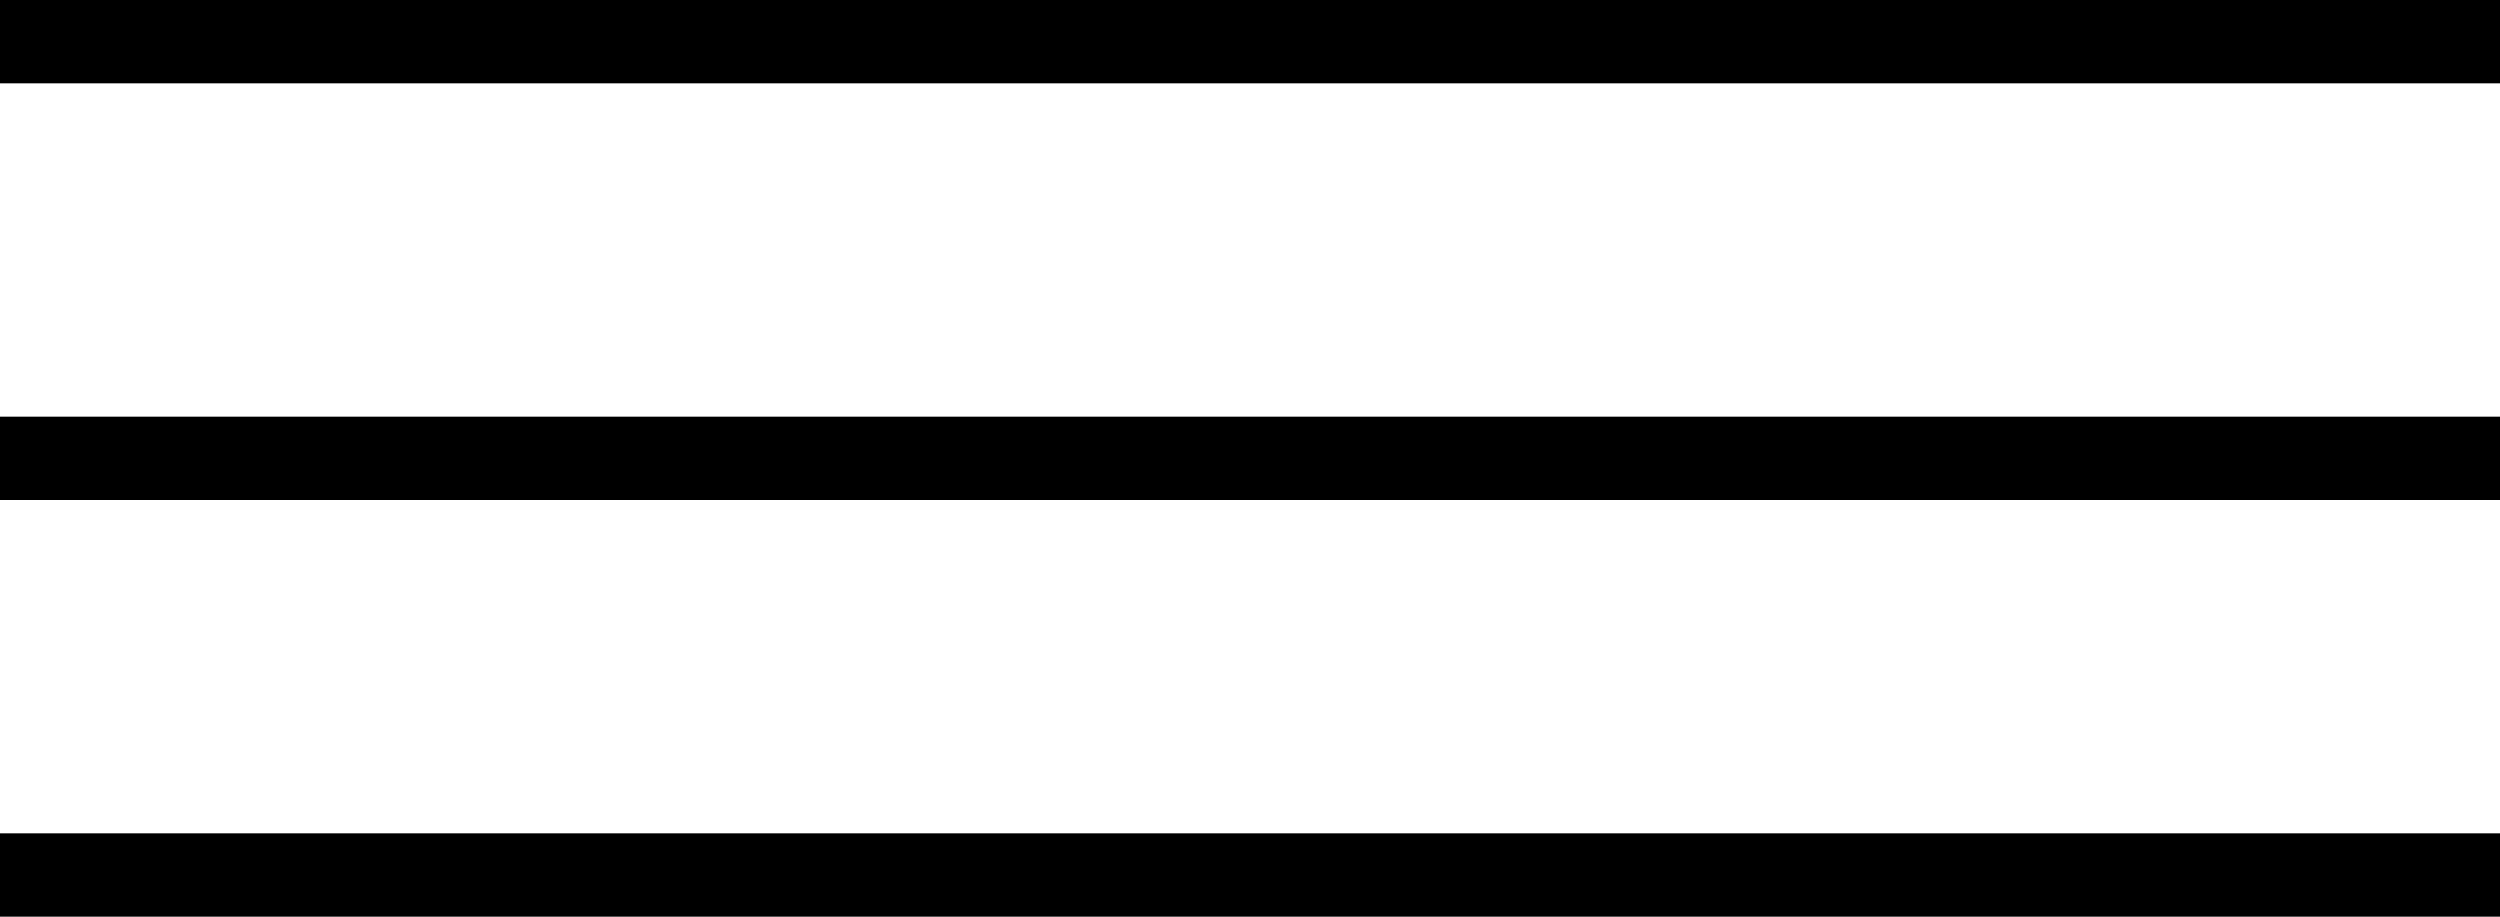 <?xml version="1.0" encoding="UTF-8"?> <svg xmlns="http://www.w3.org/2000/svg" width="30" height="11" viewBox="0 0 30 11" fill="none"><rect width="30" height="1" transform="matrix(1 0 0 -1 0 11)" fill="black"></rect><rect width="30" height="1" transform="matrix(1 0 0 -1 0 6)" fill="black"></rect><rect width="30" height="1" transform="matrix(1 0 0 -1 0 1)" fill="black"></rect></svg> 